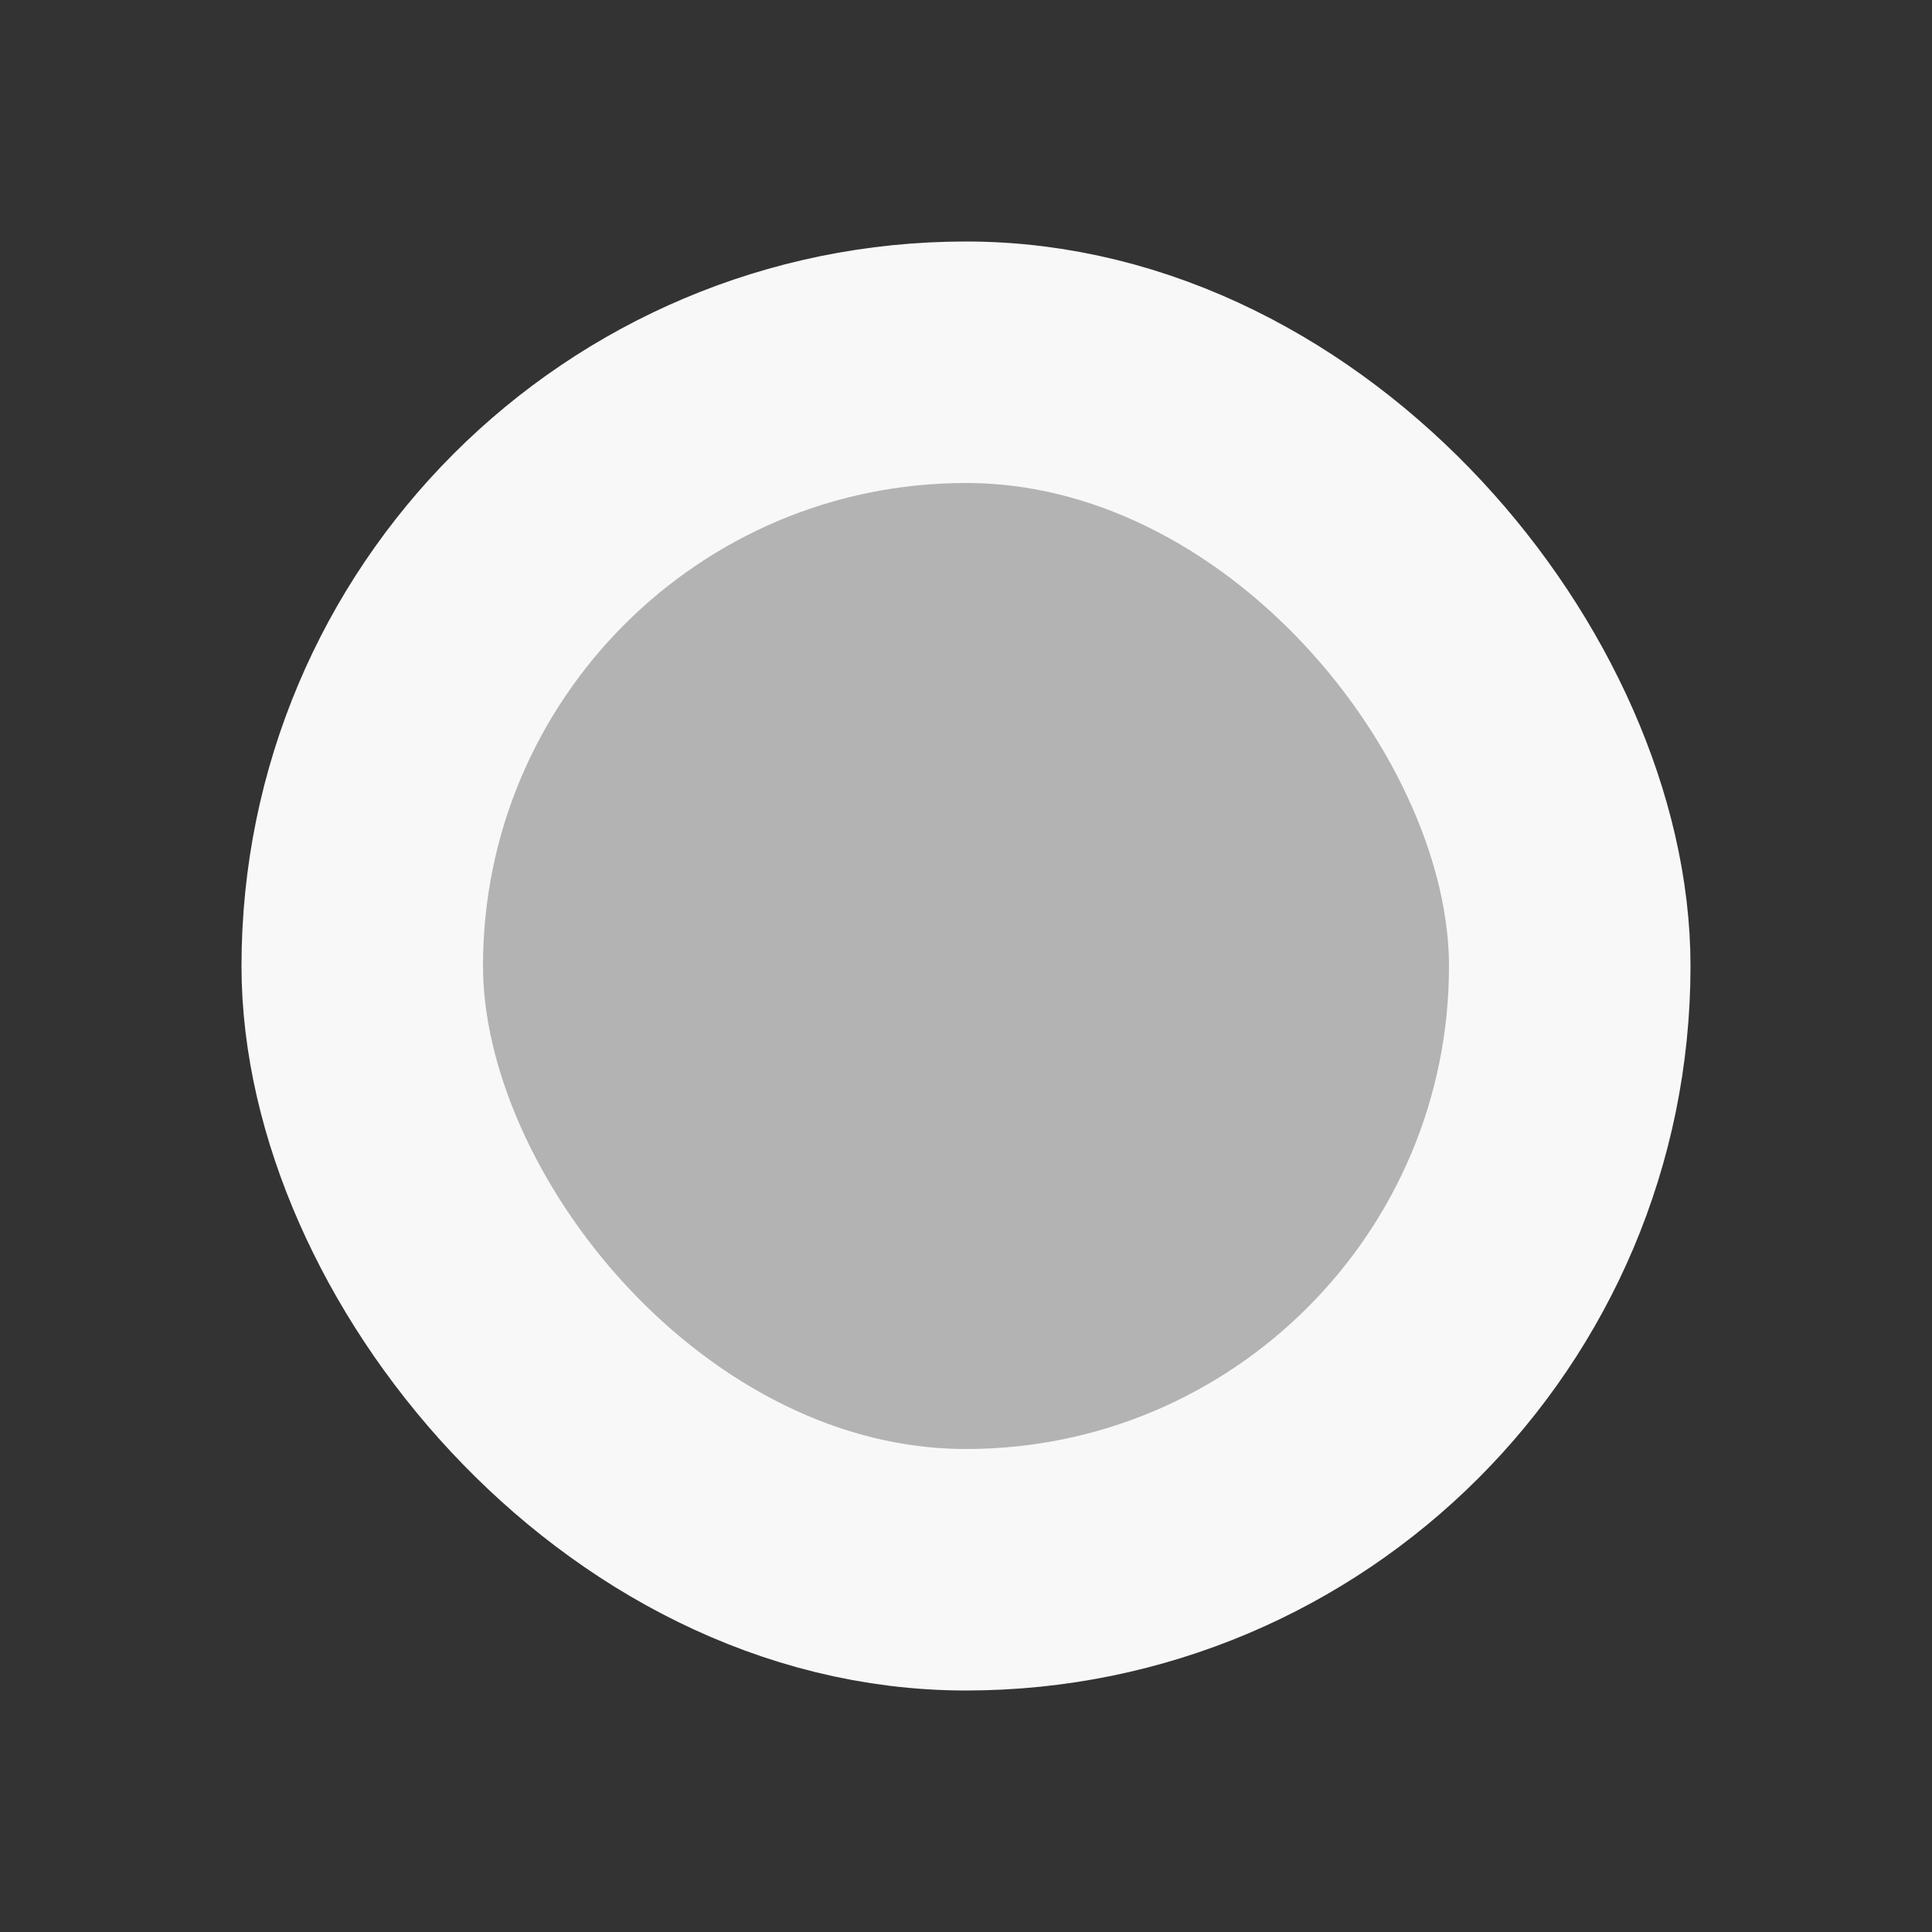 <svg width="16" height="16" viewBox="0 0 16 16" fill="none" xmlns="http://www.w3.org/2000/svg">
<rect x="0" y="0" width="16" height="16" fill="#333333" stroke="none"/>
<rect x="3" y="3" width="10" height="10" rx="5" fill="#B3B3B3"/>
<rect x="3" y="3" width="10" height="10" rx="5" stroke="#F8F8F8" stroke-width="2"/>
</svg>
